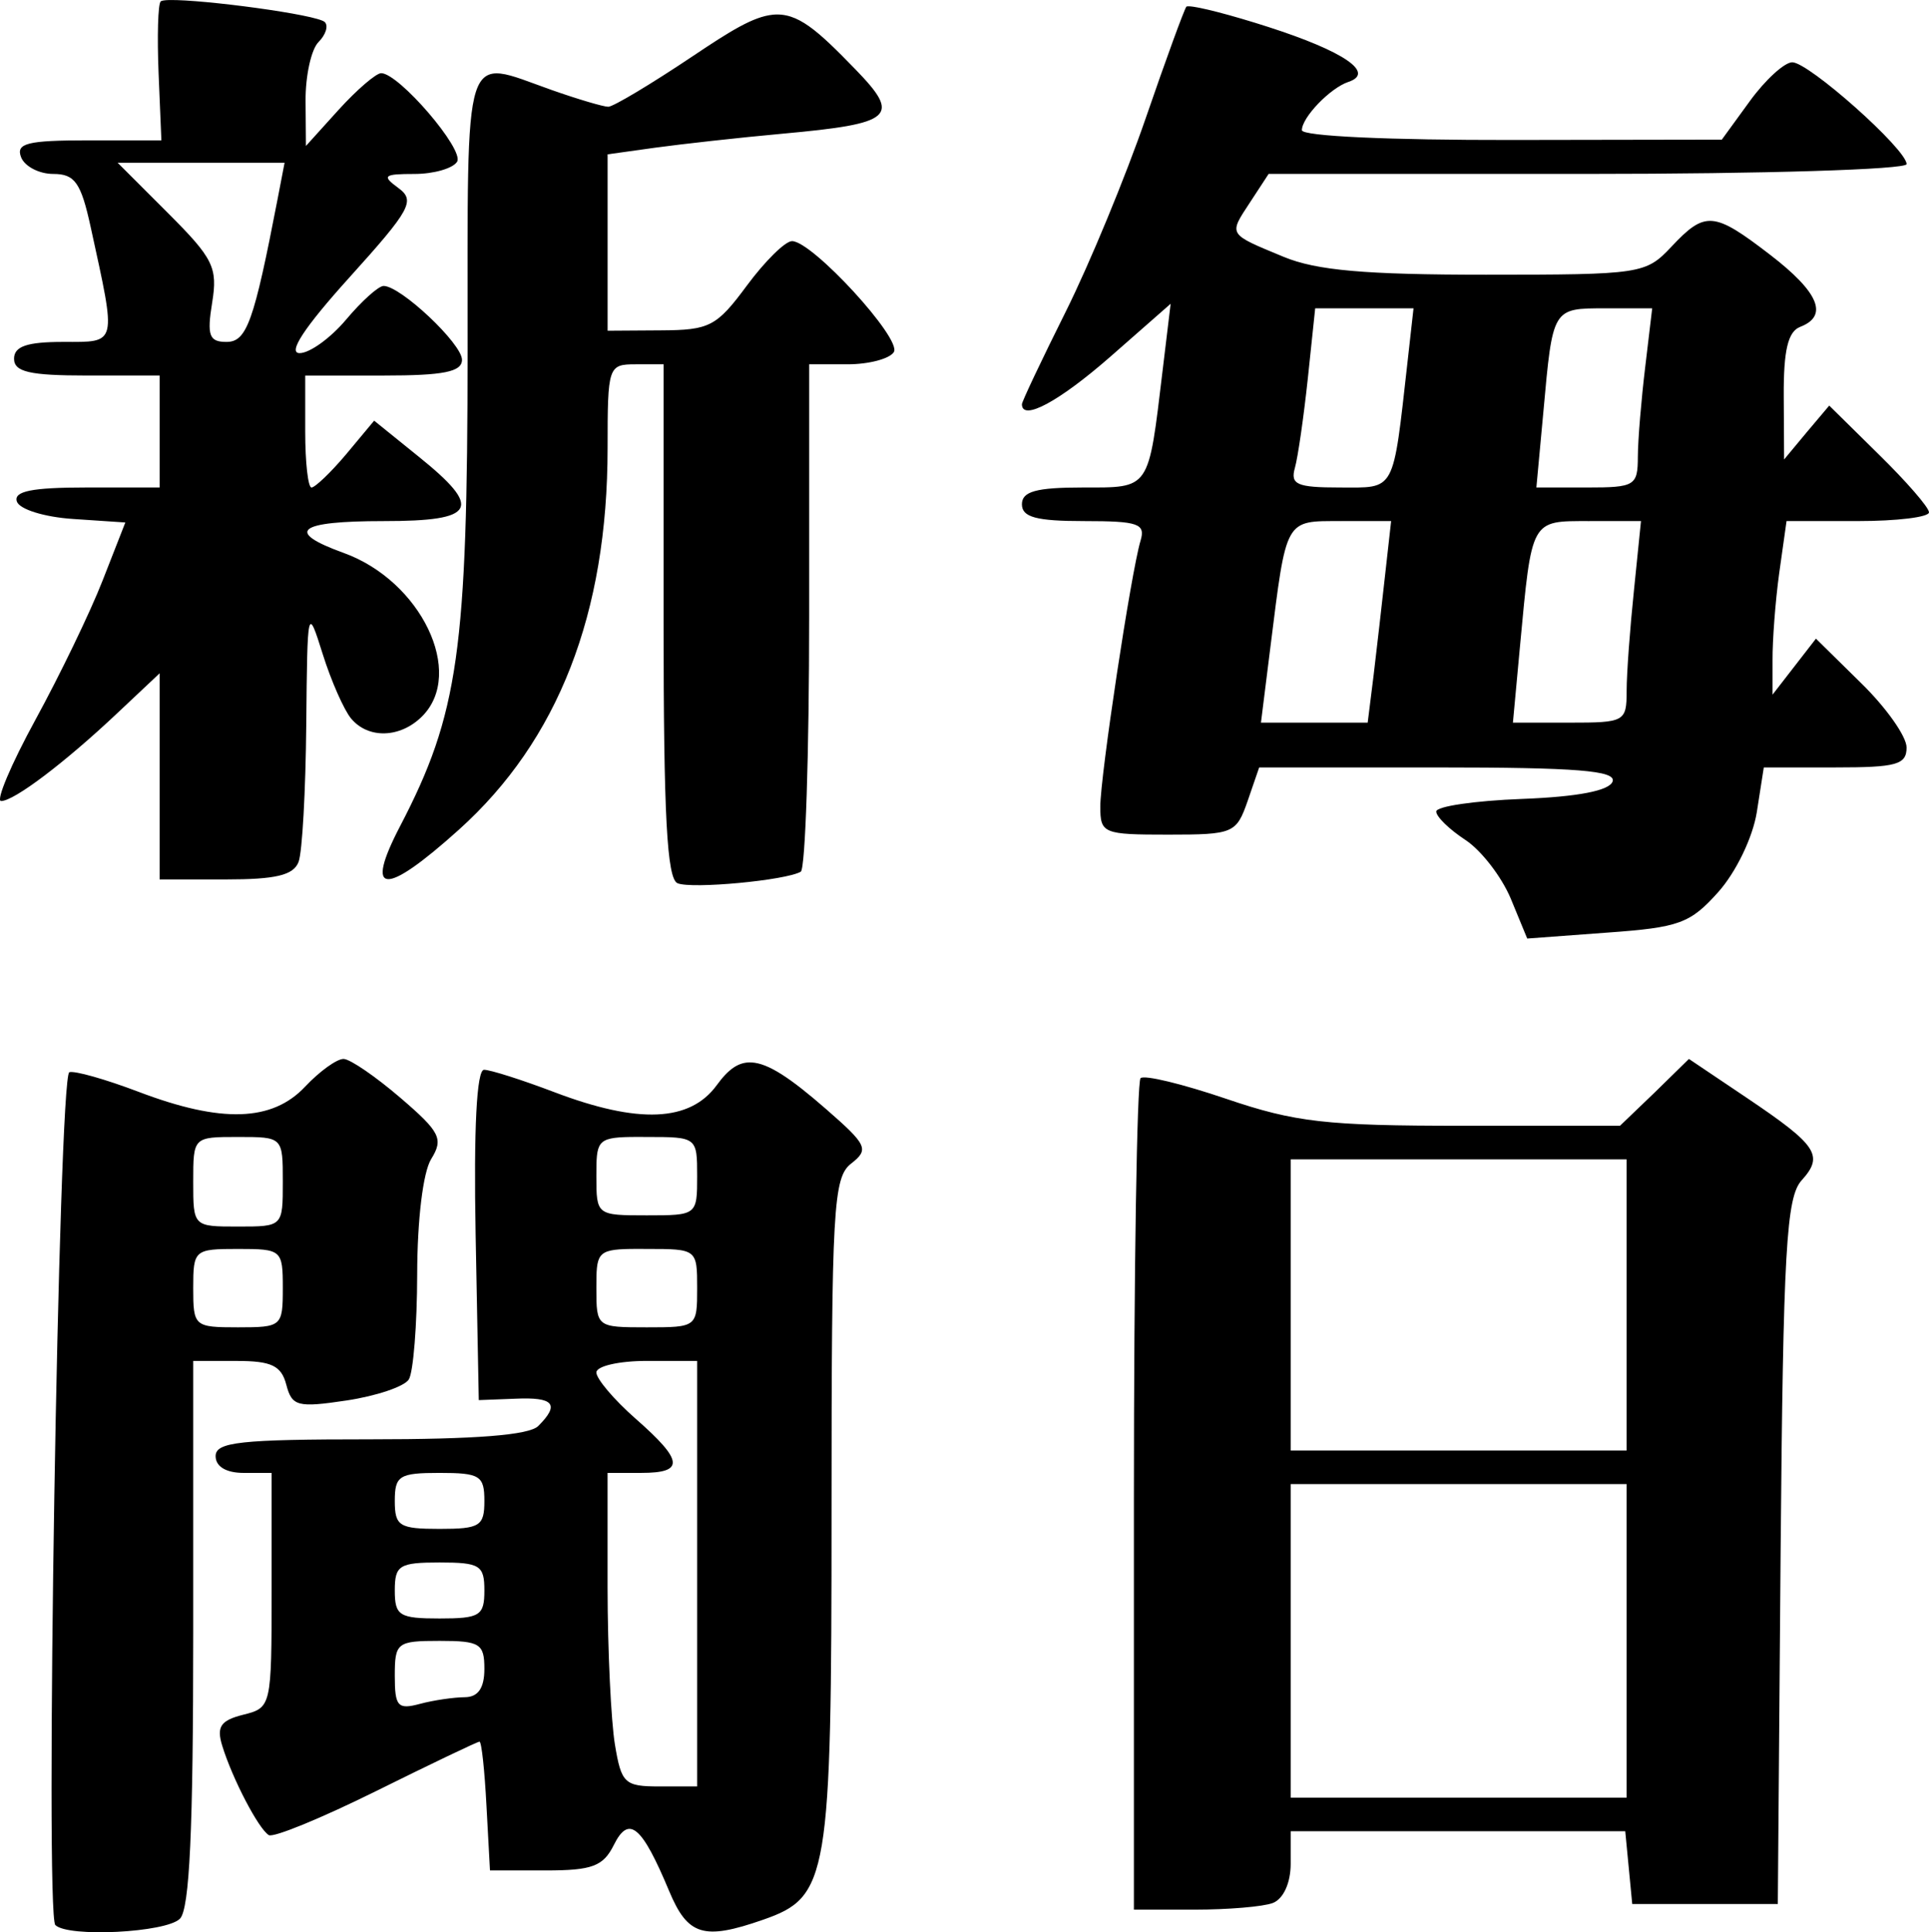 <?xml version="1.0" encoding="UTF-8" standalone="no"?>
<!-- Created with Inkscape (http://www.inkscape.org/) -->

<svg
   xmlns:dc="http://purl.org/dc/elements/1.1/"
   xmlns:cc="http://creativecommons.org/ns#"
   xmlns:rdf="http://www.w3.org/1999/02/22-rdf-syntax-ns#"
   xmlns:svg="http://www.w3.org/2000/svg"
   xmlns="http://www.w3.org/2000/svg"
   xmlns:sodipodi="http://sodipodi.sourceforge.net/DTD/sodipodi-0.dtd"
   xmlns:inkscape="http://www.inkscape.org/namespaces/inkscape"
   width="172.255"
   height="172.554"
   id="svg46784"
   version="1.1"
   inkscape:version="0.48.4 r9939"
   sodipodi:docname="logo journal.svg">
  <defs
     id="defs46786" />
  <sodipodi:namedview
     id="base"
     pagecolor="#ffffff"
     bordercolor="#666666"
     borderopacity="1.0"
     inkscape:pageopacity="0.0"
     inkscape:pageshadow="2"
     inkscape:zoom="1"
     inkscape:cx="373.2523"
     inkscape:cy="-51.305729"
     inkscape:document-units="px"
     inkscape:current-layer="layer1"
     showgrid="false"
     fit-margin-top="0"
     fit-margin-left="0"
     fit-margin-right="0"
     fit-margin-bottom="0"
     inkscape:window-width="1680"
     inkscape:window-height="998"
     inkscape:window-x="-8"
     inkscape:window-y="-8"
     inkscape:window-maximized="1" />
  <g
     inkscape:label="Calque 1"
     inkscape:groupmode="layer"
     id="layer1"
     transform="translate(-224.789,-283.497)">
    <path
       style="fill:#000000;fill-opacity:1;fill-rule:nonzero;stroke:none"
       d="m 239.919,283.5 c -0.422,0.009 -0.707,0.051 -0.781,0.125 -0.242,0.242 -0.322,3.11 -0.188,6.406 l 0.25,6 -6.562,0 c -5.402,0 -6.444,0.261 -5.969,1.5 0.317,0.825 1.614,1.5 2.875,1.5 1.924,0 2.474,0.765 3.344,4.75 2.32,10.633 2.419,10.25 -2.469,10.25 -3.21,0 -4.375,0.396 -4.375,1.5 0,1.179 1.389,1.5 6.5,1.5 l 6.5,0 0,5 0,5 -6.594,0 c -4.819,0 -6.457,0.335 -6.156,1.25 0.229,0.697 2.448,1.393 5.031,1.562 l 4.656,0.312 -2.031,5.188 c -1.117,2.858 -3.822,8.45 -6,12.438 -2.178,3.987 -3.553,7.25 -3.062,7.25 1.164,0 5.71,-3.445 10.406,-7.875 l 3.75,-3.531 0,9.219 0,9.188 5.906,0 c 4.451,0 6.042,-0.368 6.5,-1.562 0.334,-0.87 0.633,-6.382 0.688,-12.25 0.098,-10.546 0.115,-10.622 1.469,-6.312 0.753,2.398 1.896,4.985 2.531,5.75 1.531,1.845 4.4,1.757 6.344,-0.188 3.864,-3.864 -0.092,-12.096 -7,-14.594 -5.299,-1.916 -4.127,-2.844 3.562,-2.844 8.311,0 8.895,-1.125 3.062,-5.812 l -3.906,-3.156 -2.5,3 c -1.382,1.642 -2.783,2.969 -3.094,2.969 -0.311,0 -0.562,-2.25 -0.562,-5 l 0,-5 7,0 c 5.36,0 7,-0.326 7,-1.406 0,-1.435 -5.478,-6.594 -7,-6.594 -0.459,0 -1.955,1.35 -3.344,3 -1.388,1.65 -3.252,3 -4.156,3 -1.086,0 0.412,-2.291 4.438,-6.75 5.495,-6.086 5.913,-6.873 4.375,-8 -1.497,-1.097 -1.311,-1.25 1.438,-1.25 1.723,0 3.443,-0.496 3.812,-1.094 0.664,-1.074 -5.2,-7.906 -6.781,-7.906 -0.45,0 -2.155,1.462 -3.781,3.25 l -2.938,3.25 -0.031,-4.031 c -0.016,-2.228 0.505,-4.599 1.156,-5.25 0.651,-0.651 0.895,-1.449 0.562,-1.781 -0.668,-0.668 -10.919,-2.033 -13.875,-1.969 z m 91.031,0.562 c -0.116,-0.001 -0.194,10e-4 -0.219,0.031 -0.196,0.242 -1.828,4.713 -3.625,9.938 -1.797,5.225 -5.012,13.013 -7.156,17.312 -2.144,4.3 -3.906,8.012 -3.906,8.25 0,1.545 3.293,-0.214 7.906,-4.25 l 5.375,-4.719 -0.719,5.969 c -1.29,10.743 -1.07,10.438 -7.156,10.438 -4.126,0 -5.406,0.352 -5.406,1.5 0,1.154 1.28,1.5 5.562,1.5 4.836,0 5.489,0.23 5.031,1.75 -0.844,2.805 -3.594,20.999 -3.594,23.75 0,2.404 0.267,2.5 6.062,2.5 5.825,0 6.087,-0.112 7.094,-3 l 1.031,-3 16,0 c 12.342,0 15.882,0.285 15.562,1.25 -0.271,0.819 -3.066,1.371 -8.094,1.562 -4.218,0.161 -7.656,0.661 -7.656,1.125 0,0.464 1.173,1.6 2.594,2.531 1.421,0.931 3.246,3.297 4.062,5.25 l 1.469,3.562 7.156,-0.531 c 6.417,-0.459 7.396,-0.815 9.906,-3.625 1.577,-1.765 3.076,-4.866 3.438,-7.125 l 0.625,-4 6.375,0 c 5.466,0 6.375,-0.24 6.375,-1.781 0,-0.988 -1.833,-3.576 -4.062,-5.75 l -4.031,-3.969 -1.938,2.5 -1.938,2.5 0,-3.094 c -0.012,-1.711 0.244,-5.198 0.594,-7.75 l 0.656,-4.656 6.344,0 c 3.5,0 6.375,-0.346 6.375,-0.781 0,-0.435 -2.018,-2.751 -4.469,-5.156 l -4.438,-4.375 -2.031,2.406 -2,2.406 -0.031,-5.625 c -0.024,-4.116 0.375,-5.799 1.469,-6.219 2.551,-0.979 1.67,-3.088 -2.688,-6.438 -5.033,-3.868 -5.791,-3.935 -8.812,-0.719 -2.291,2.439 -2.705,2.5 -16.562,2.5 -10.764,0 -15.128,-0.377 -18.062,-1.594 -5.012,-2.078 -4.93,-1.93 -3,-4.875 l 1.656,-2.531 28.5,0 c 15.662,0 28.469,-0.395 28.469,-0.875 0,-1.324 -8.766,-9.125 -10.219,-9.094 -0.7,0.015 -2.406,1.574 -3.781,3.469 l -2.5,3.438 -18.75,0.031 c -10.892,0.016 -18.75,-0.336 -18.75,-0.875 0,-1.138 2.527,-3.77 4.156,-4.312 2.42,-0.806 -0.389,-2.727 -7.156,-4.906 -3.344,-1.077 -6.281,-1.834 -7.094,-1.844 z m -37.156,0.75 c -1.736,0.17 -3.77,1.438 -7.125,3.688 -3.736,2.505 -7.125,4.531 -7.562,4.531 -0.438,0 -2.724,-0.675 -5.062,-1.5 -8.032,-2.834 -7.488,-4.485 -7.5,23.25 -0.011,26.828 -0.81,32.476 -6.031,42.5 -3.226,6.193 -1.411,6.301 5.25,0.312 8.865,-7.97 13.281,-19.295 13.281,-34.094 0,-7.281 0.057,-7.469 2.5,-7.469 l 2.5,0 0,22.938 c 0,17.392 0.301,23.015 1.25,23.406 1.281,0.529 9.651,-0.255 11,-1.031 0.412,-0.237 0.75,-10.532 0.75,-22.875 l 0,-22.438 3.438,0 c 1.893,0 3.753,-0.492 4.125,-1.094 0.73,-1.181 -7.282,-9.906 -9.094,-9.906 -0.605,0 -2.413,1.782 -4.031,3.969 -2.704,3.655 -3.322,3.978 -7.688,4 l -4.75,0.031 0,-7.875 0,-7.875 4.25,-0.594 c 2.337,-0.32 7.453,-0.893 11.375,-1.25 9.88,-0.899 10.601,-1.52 6.531,-5.719 -3.44,-3.549 -5.175,-5.124 -7.406,-4.906 z m -58.5,13.219 7.469,0 7.438,0 -0.625,3.25 c -2.115,10.961 -2.75,12.75 -4.562,12.75 -1.541,0 -1.758,-0.563 -1.281,-3.5 0.511,-3.147 0.107,-3.956 -3.938,-8 z m 106.938,13 4.406,0 4.375,0 -0.531,4.75 c -1.332,11.837 -1.04,11.25 -6.062,11.25 -3.829,0 -4.419,-0.268 -4,-1.75 0.272,-0.963 0.788,-4.562 1.156,-8 z m 25.906,0 4.188,0 -0.625,5.25 c -0.347,2.888 -0.651,6.487 -0.656,8 -0.008,2.594 -0.261,2.75 -4.531,2.75 l -4.531,0 0.625,-6.75 c 0.84,-9.298 0.788,-9.25 5.531,-9.25 z m -23.594,19 4.469,0 -0.531,4.75 c -0.29,2.612 -0.749,6.662 -1.031,9 l -0.531,4.25 -4.75,0 -4.781,0 0.844,-6.75 c 1.449,-11.573 1.267,-11.25 6.312,-11.25 z m 22.156,0 4.625,0 -0.625,6.156 c -0.353,3.381 -0.656,7.431 -0.656,9 0,2.763 -0.174,2.844 -5.094,2.844 l -5.062,0 0.625,-6.75 c 1.074,-11.499 0.935,-11.25 6.188,-11.25 z m -111.219,48.031 c -0.592,-0.021 -2.146,1.094 -3.438,2.469 -2.943,3.133 -7.469,3.284 -14.875,0.469 -2.955,-1.123 -5.735,-1.911 -6.188,-1.75 -0.964,0.342 -2.193,75.214 -1.25,76.156 1.123,1.123 9.882,0.681 11.125,-0.562 0.867,-0.867 1.188,-7.933 1.188,-25.5 l 0,-24.312 3.875,0 c 3.117,0 3.992,0.421 4.438,2.125 0.504,1.928 1.005,2.061 5.375,1.406 2.646,-0.396 5.158,-1.241 5.562,-1.875 0.404,-0.634 0.742,-4.861 0.75,-9.406 0.009,-4.841 0.518,-9.099 1.25,-10.281 1.114,-1.799 0.815,-2.412 -2.75,-5.469 -2.2,-1.887 -4.471,-3.448 -5.062,-3.469 z m 120.125,0 -3.062,3 -3.094,2.969 -14.031,0 c -12.201,0 -14.953,-0.307 -21.125,-2.406 -3.902,-1.327 -7.337,-2.163 -7.656,-1.844 -0.319,0.319 -0.594,17.179 -0.594,37.438 l 0,36.812 5.406,0 c 2.98,0 6.13,-0.26 7,-0.594 0.938,-0.36 1.594,-1.784 1.594,-3.5 l 0,-2.906 14.938,0 14.938,0 0.312,3.25 0.312,3.25 6.5,0 6.5,0 0.25,-31.438 c 0.227,-27.028 0.514,-31.683 1.875,-33.188 2.012,-2.224 1.402,-3.127 -4.906,-7.375 z m -83.719,0.312 c -1.181,-0.056 -2.08,0.64 -3.094,2.031 -2.39,3.28 -6.986,3.481 -14.5,0.625 -2.893,-1.1 -5.722,-2 -6.281,-2 -0.655,0 -0.928,5.247 -0.75,14.75 l 0.281,14.75 3.25,-0.125 c 3.451,-0.157 4.012,0.488 2.062,2.438 -0.817,0.817 -5.6,1.188 -15,1.188 -11.6,0 -13.812,0.239 -13.812,1.5 0,0.933 0.944,1.5 2.5,1.5 l 2.5,0 0,10.5 c 0,10.379 -0.025,10.465 -2.531,11.094 -2.028,0.509 -2.402,1.071 -1.875,2.781 0.909,2.951 3.243,7.423 4.156,7.969 0.416,0.249 4.721,-1.523 9.594,-3.938 4.872,-2.414 9.031,-4.406 9.219,-4.406 0.188,0 0.46,2.587 0.625,5.75 l 0.312,5.75 4.969,0 c 4.173,0 5.141,-0.37 6.094,-2.281 1.342,-2.692 2.491,-1.729 4.938,4.125 1.661,3.975 3.076,4.41 8.375,2.562 5.858,-2.042 6.125,-3.618 6.125,-36.5 0,-27.089 0.153,-29.785 1.75,-31.031 1.617,-1.262 1.446,-1.654 -2.25,-4.875 -3.171,-2.763 -5.138,-4.085 -6.656,-4.156 z m -45.844,6.656 c 4,0 4,0 4,4 0,4 0,4 -4,4 -4,0 -4,0 -4,-4 0,-4 0,-4 4,-4 z m 35.031,0 c 0.429,-0.007 0.909,0 1.469,0 4.476,0 4.5,0.018 4.5,3.5 0,3.481 -0.024,3.5 -4.5,3.5 -4.476,0 -4.5,-0.018 -4.5,-3.5 0,-3.046 0.028,-3.449 3.031,-3.5 z m 58.969,2 15,0 15,0 0,13 0,13 -15,0 -15,0 0,-13 z m -94,8 c 3.905,0 4,0.083 4,3.5 0,3.417 -0.095,3.5 -4,3.5 -3.905,0 -4,-0.083 -4,-3.5 0,-3.417 0.095,-3.5 4,-3.5 z m 35.031,0 c 0.429,-0.007 0.909,0 1.469,0 4.476,0 4.5,0.018 4.5,3.5 0,3.481 -0.024,3.5 -4.5,3.5 -4.476,0 -4.5,-0.018 -4.5,-3.5 0,-3.046 0.028,-3.449 3.031,-3.5 z m 1.469,10 4.5,0 0,19 0,19 -3.375,0 c -3.116,0 -3.395,-0.281 -3.969,-3.75 -0.341,-2.062 -0.65,-8.363 -0.656,-14 l 0,-10.25 3,0 c 3.898,0 3.785,-1.082 -0.5,-4.844 -1.925,-1.69 -3.5,-3.558 -3.5,-4.125 0,-0.567 2.025,-1.031 4.5,-1.031 z m -18.5,10 c 3.6,0 4,0.25 4,2.5 0,2.25 -0.4,2.5 -4,2.5 -3.6,0 -4,-0.25 -4,-2.5 0,-2.25 0.4,-2.5 4,-2.5 z m 76,1 15,0 15,0 0,14 0,14 -15,0 -15,0 0,-14 z m -76,7 c 3.6,0 4,0.25 4,2.5 0,2.25 -0.4,2.5 -4,2.5 -3.6,0 -4,-0.25 -4,-2.5 0,-2.25 0.4,-2.5 4,-2.5 z m 0,7 c 3.6,0 4,0.25 4,2.5 0,1.709 -0.554,2.522 -1.75,2.531 -0.963,0.008 -2.763,0.262 -4,0.594 -1.981,0.531 -2.25,0.244 -2.25,-2.5 0,-2.969 0.189,-3.125 4,-3.125 z"
       id="rect46854"
       inkscape:connector-curvature="0"
       sodipodi:nodetypes="ccccssssssscccsscccssccccsssssssscccsscssssssssssccccsccccssscccssssssccssssscccsccsscccccccsscccccsssssccssccccssscccsssssssscsssscsssscccccssccccccssscccccssccscccsccsscccccccssccssccscsscssscssscsssccccsscscscsccccccccscccssscccsssscssssssccssssssscssssscssssccccccccccssssscsssscscccssccssssssssscccccccccssssssscsss" />
  </g>
</svg>

